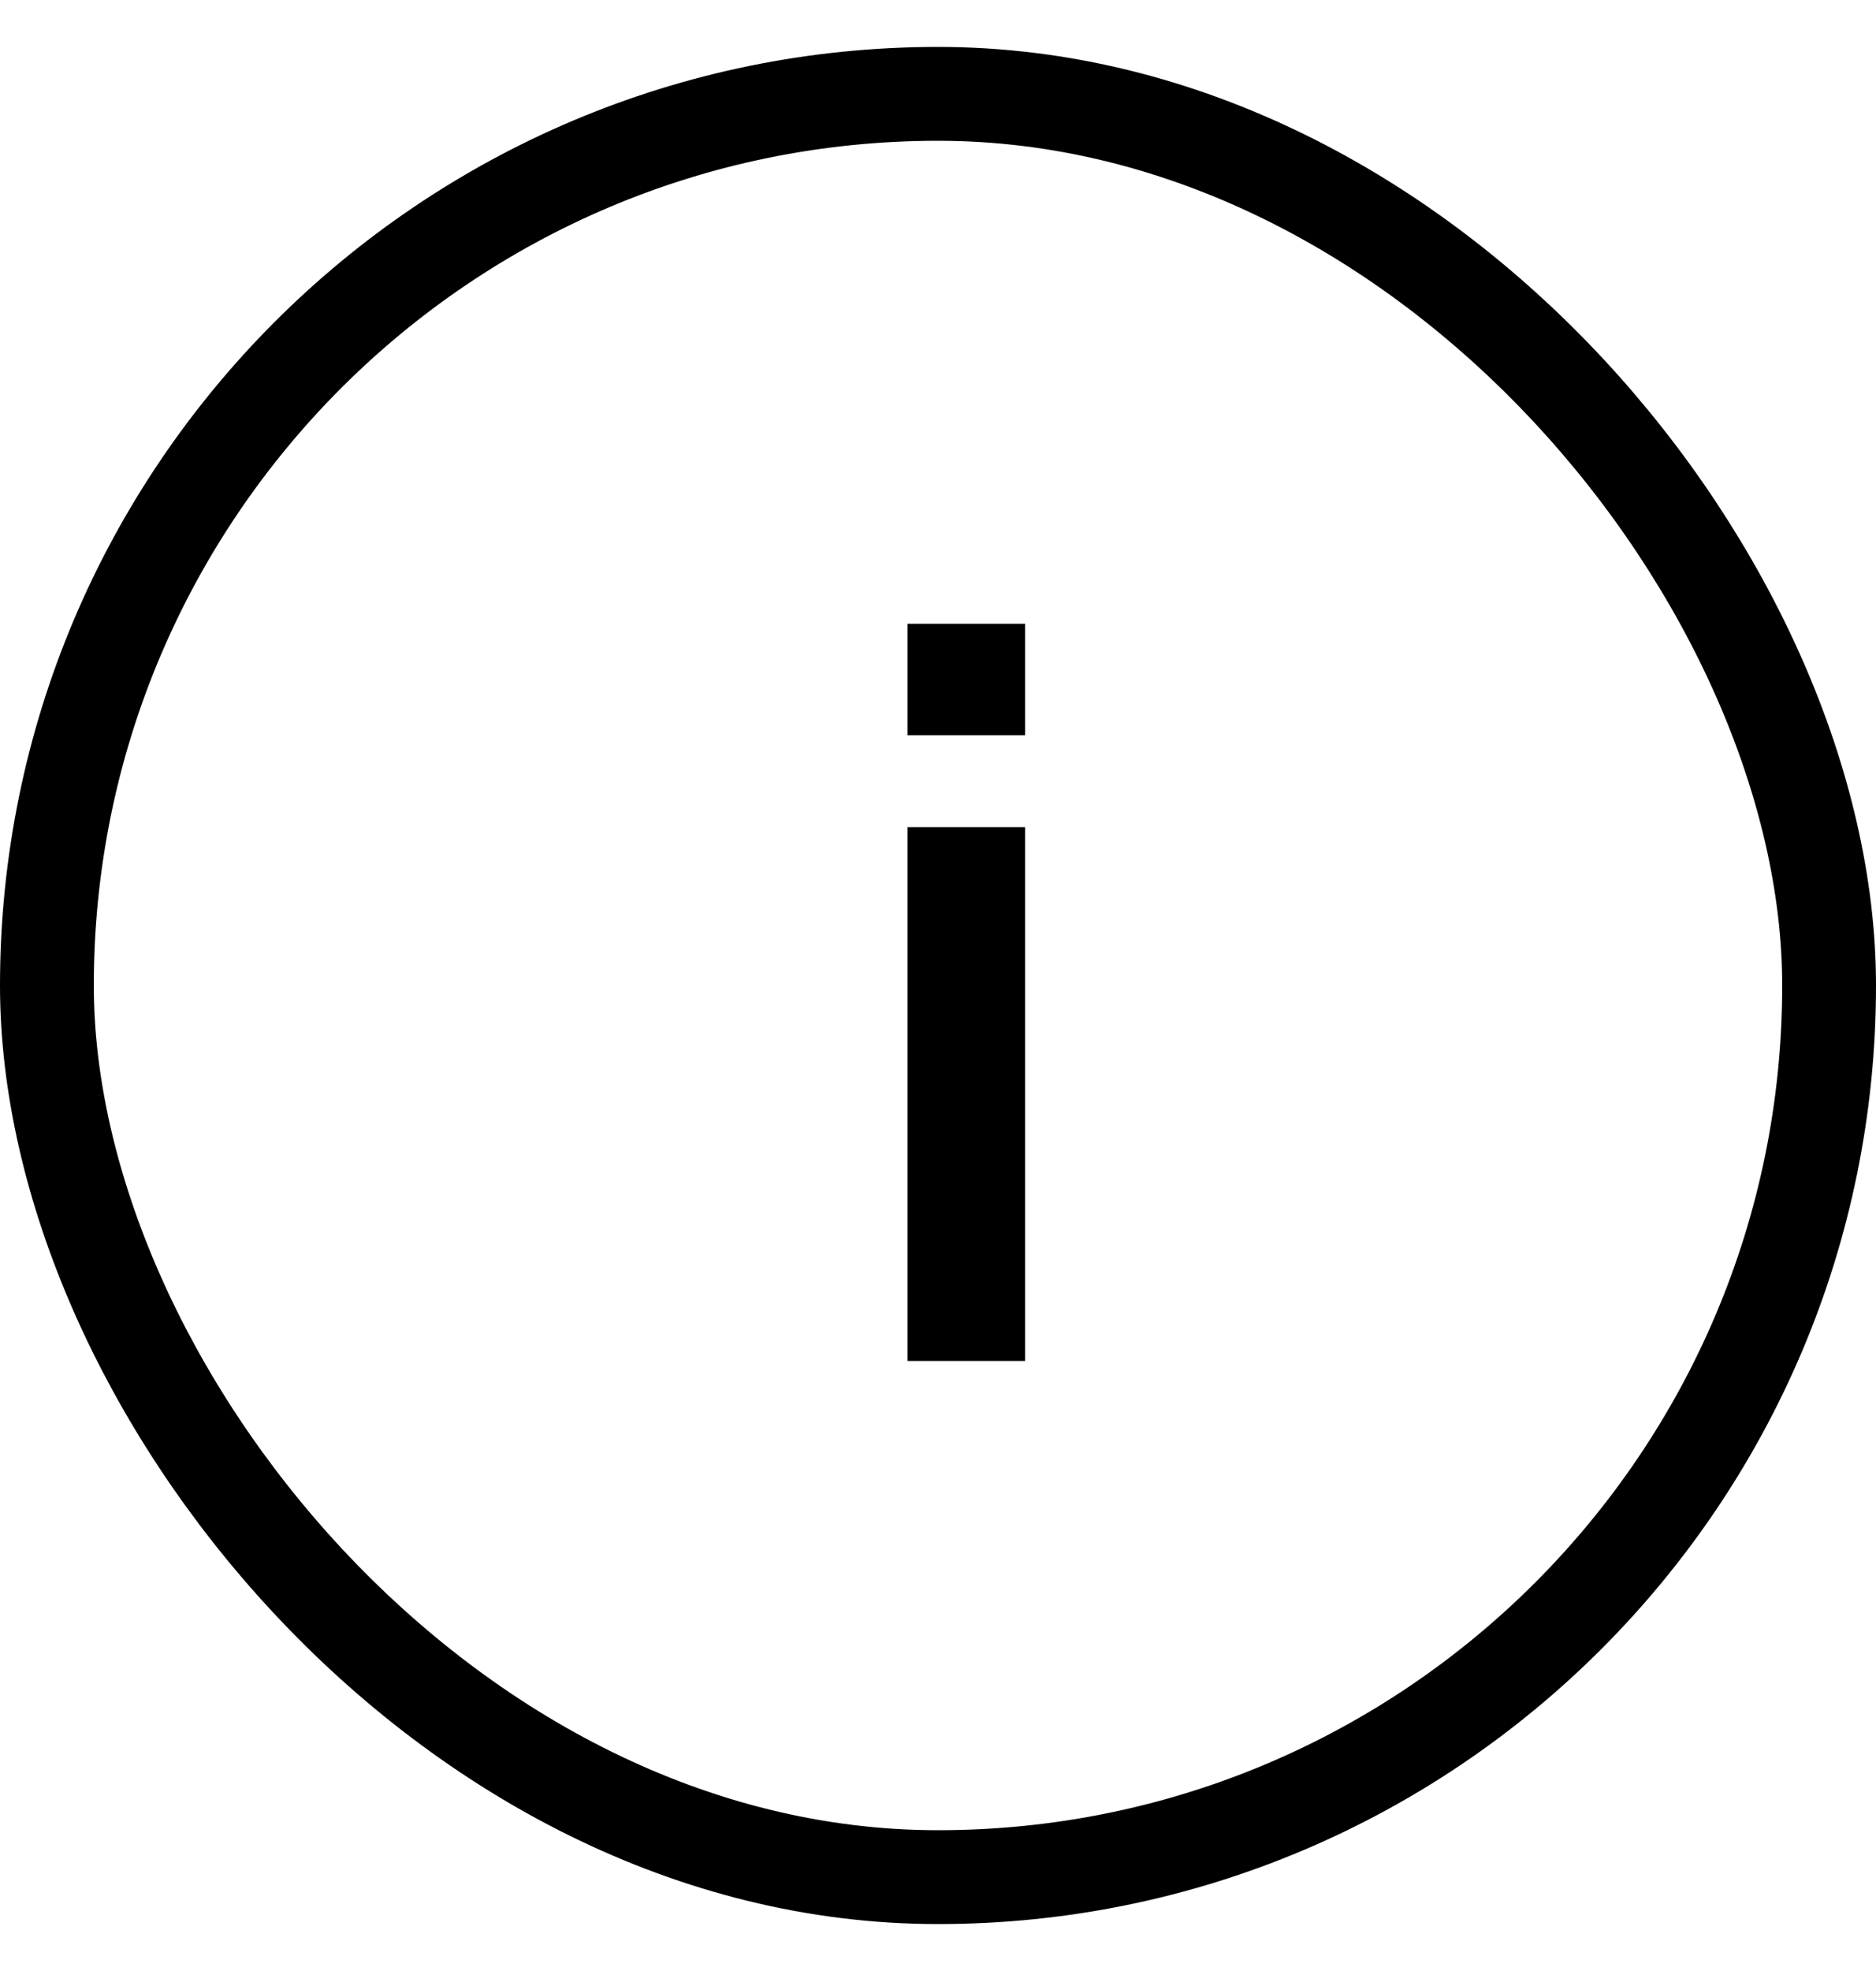 <svg width="20" height="21" viewBox="0 0 20 21" fill="none" xmlns="http://www.w3.org/2000/svg">
<g clip-path="url(#clip0_2666_6647)">
<path d="M9.675 6.646H10.929V7.834H9.675V6.646ZM9.675 8.813H10.929V14.5H9.675V8.813Z" fill="black"/>
</g>
<rect x="0.5" y="1" width="19" height="19" rx="9.5" stroke="black"/>
<defs>
<clipPath id="clip0_2666_6647">
<rect y="0.5" width="20" height="20" rx="10" fill="white"/>
</clipPath>
</defs>
</svg>
